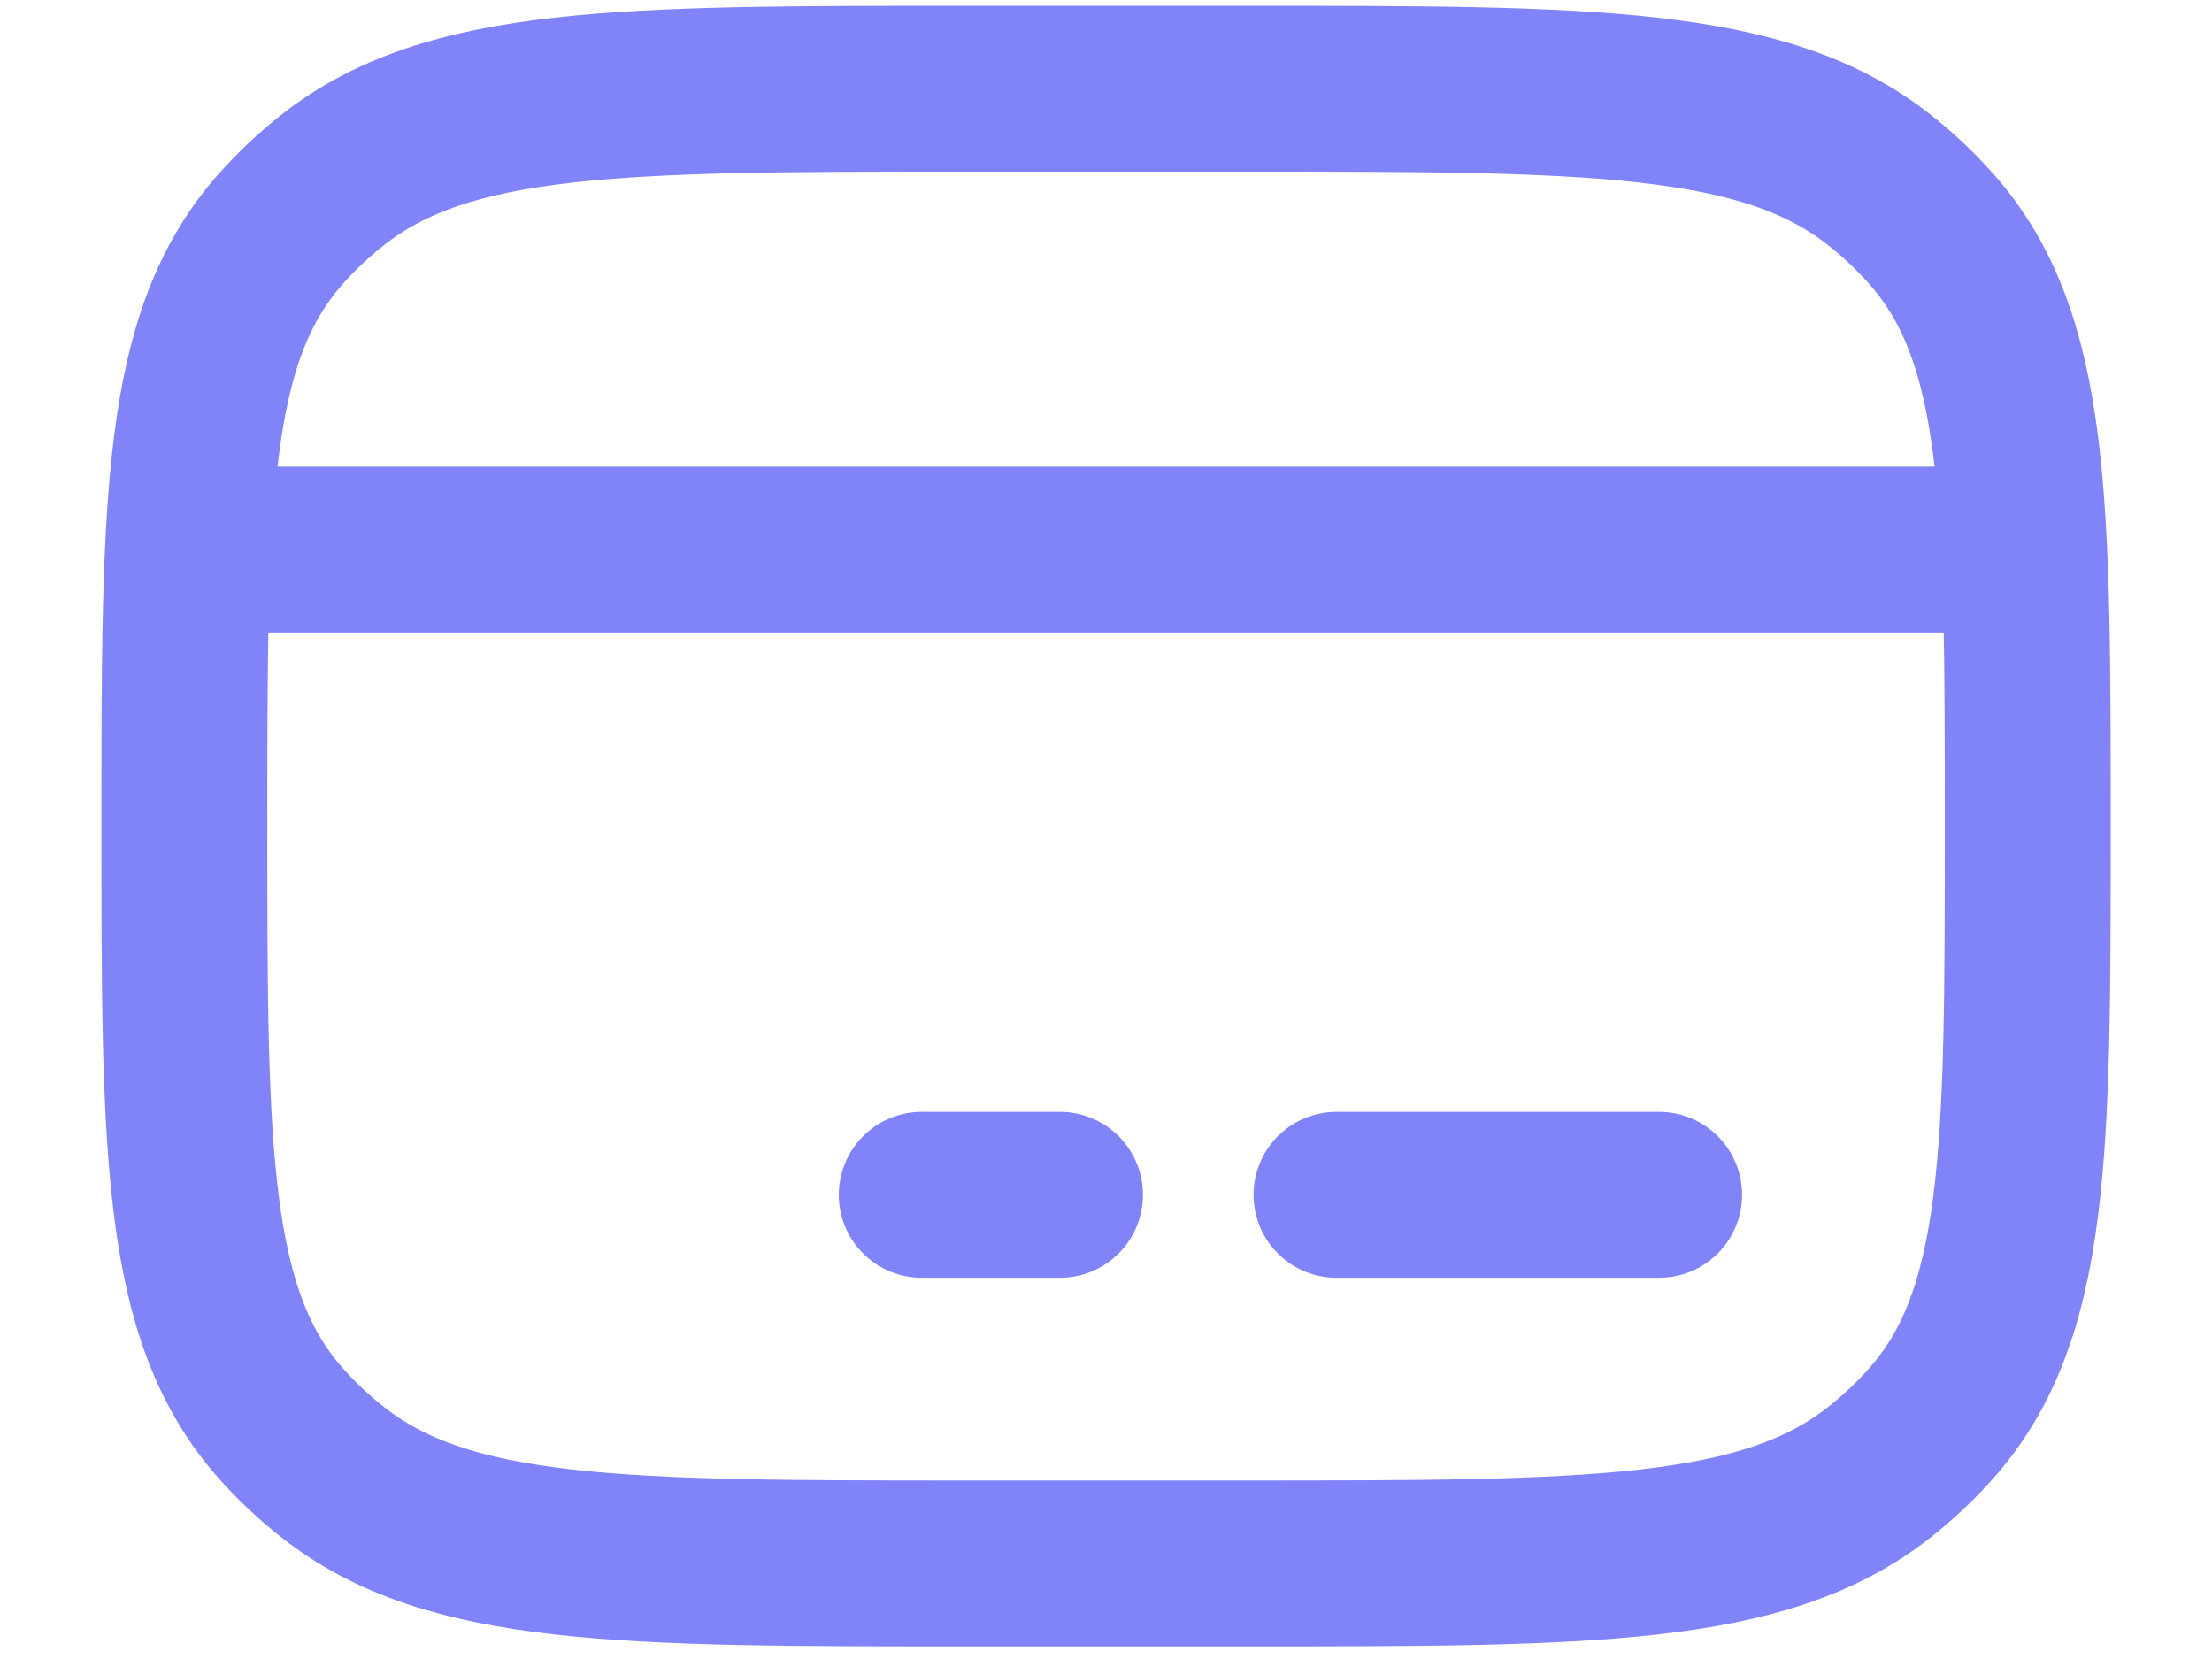 <svg width="20" height="15" viewBox="0 0 20 15" fill="none" xmlns="http://www.w3.org/2000/svg">
<path d="M1.667 7.469C1.667 4.521 1.667 3.047 2.544 2.063C2.685 1.906 2.839 1.76 3.007 1.628C4.052 0.802 5.618 0.802 8.75 0.802H11.25C14.383 0.802 15.948 0.802 16.994 1.628C17.161 1.76 17.316 1.906 17.456 2.063C18.334 3.047 18.334 4.521 18.334 7.469C18.334 10.417 18.334 11.891 17.456 12.875C17.316 13.033 17.161 13.178 16.994 13.31C15.948 14.136 14.383 14.136 11.25 14.136H8.75C5.618 14.136 4.052 14.136 3.007 13.31C2.839 13.178 2.685 13.033 2.544 12.875C1.667 11.891 1.667 10.417 1.667 7.469Z" stroke="#8184F8" stroke-width="1.5" stroke-linecap="round" stroke-linejoin="round"/>
<path d="M8.334 10.803H9.584" stroke="#8184F8" stroke-width="1.5" stroke-miterlimit="10" stroke-linecap="round" stroke-linejoin="round"/>
<path d="M12.084 10.803L15.001 10.803" stroke="#8184F8" stroke-width="1.5" stroke-miterlimit="10" stroke-linecap="round" stroke-linejoin="round"/>
<path d="M1.667 4.969H18.334" stroke="#8184F8" stroke-width="1.5" stroke-linejoin="round"/>
</svg>
